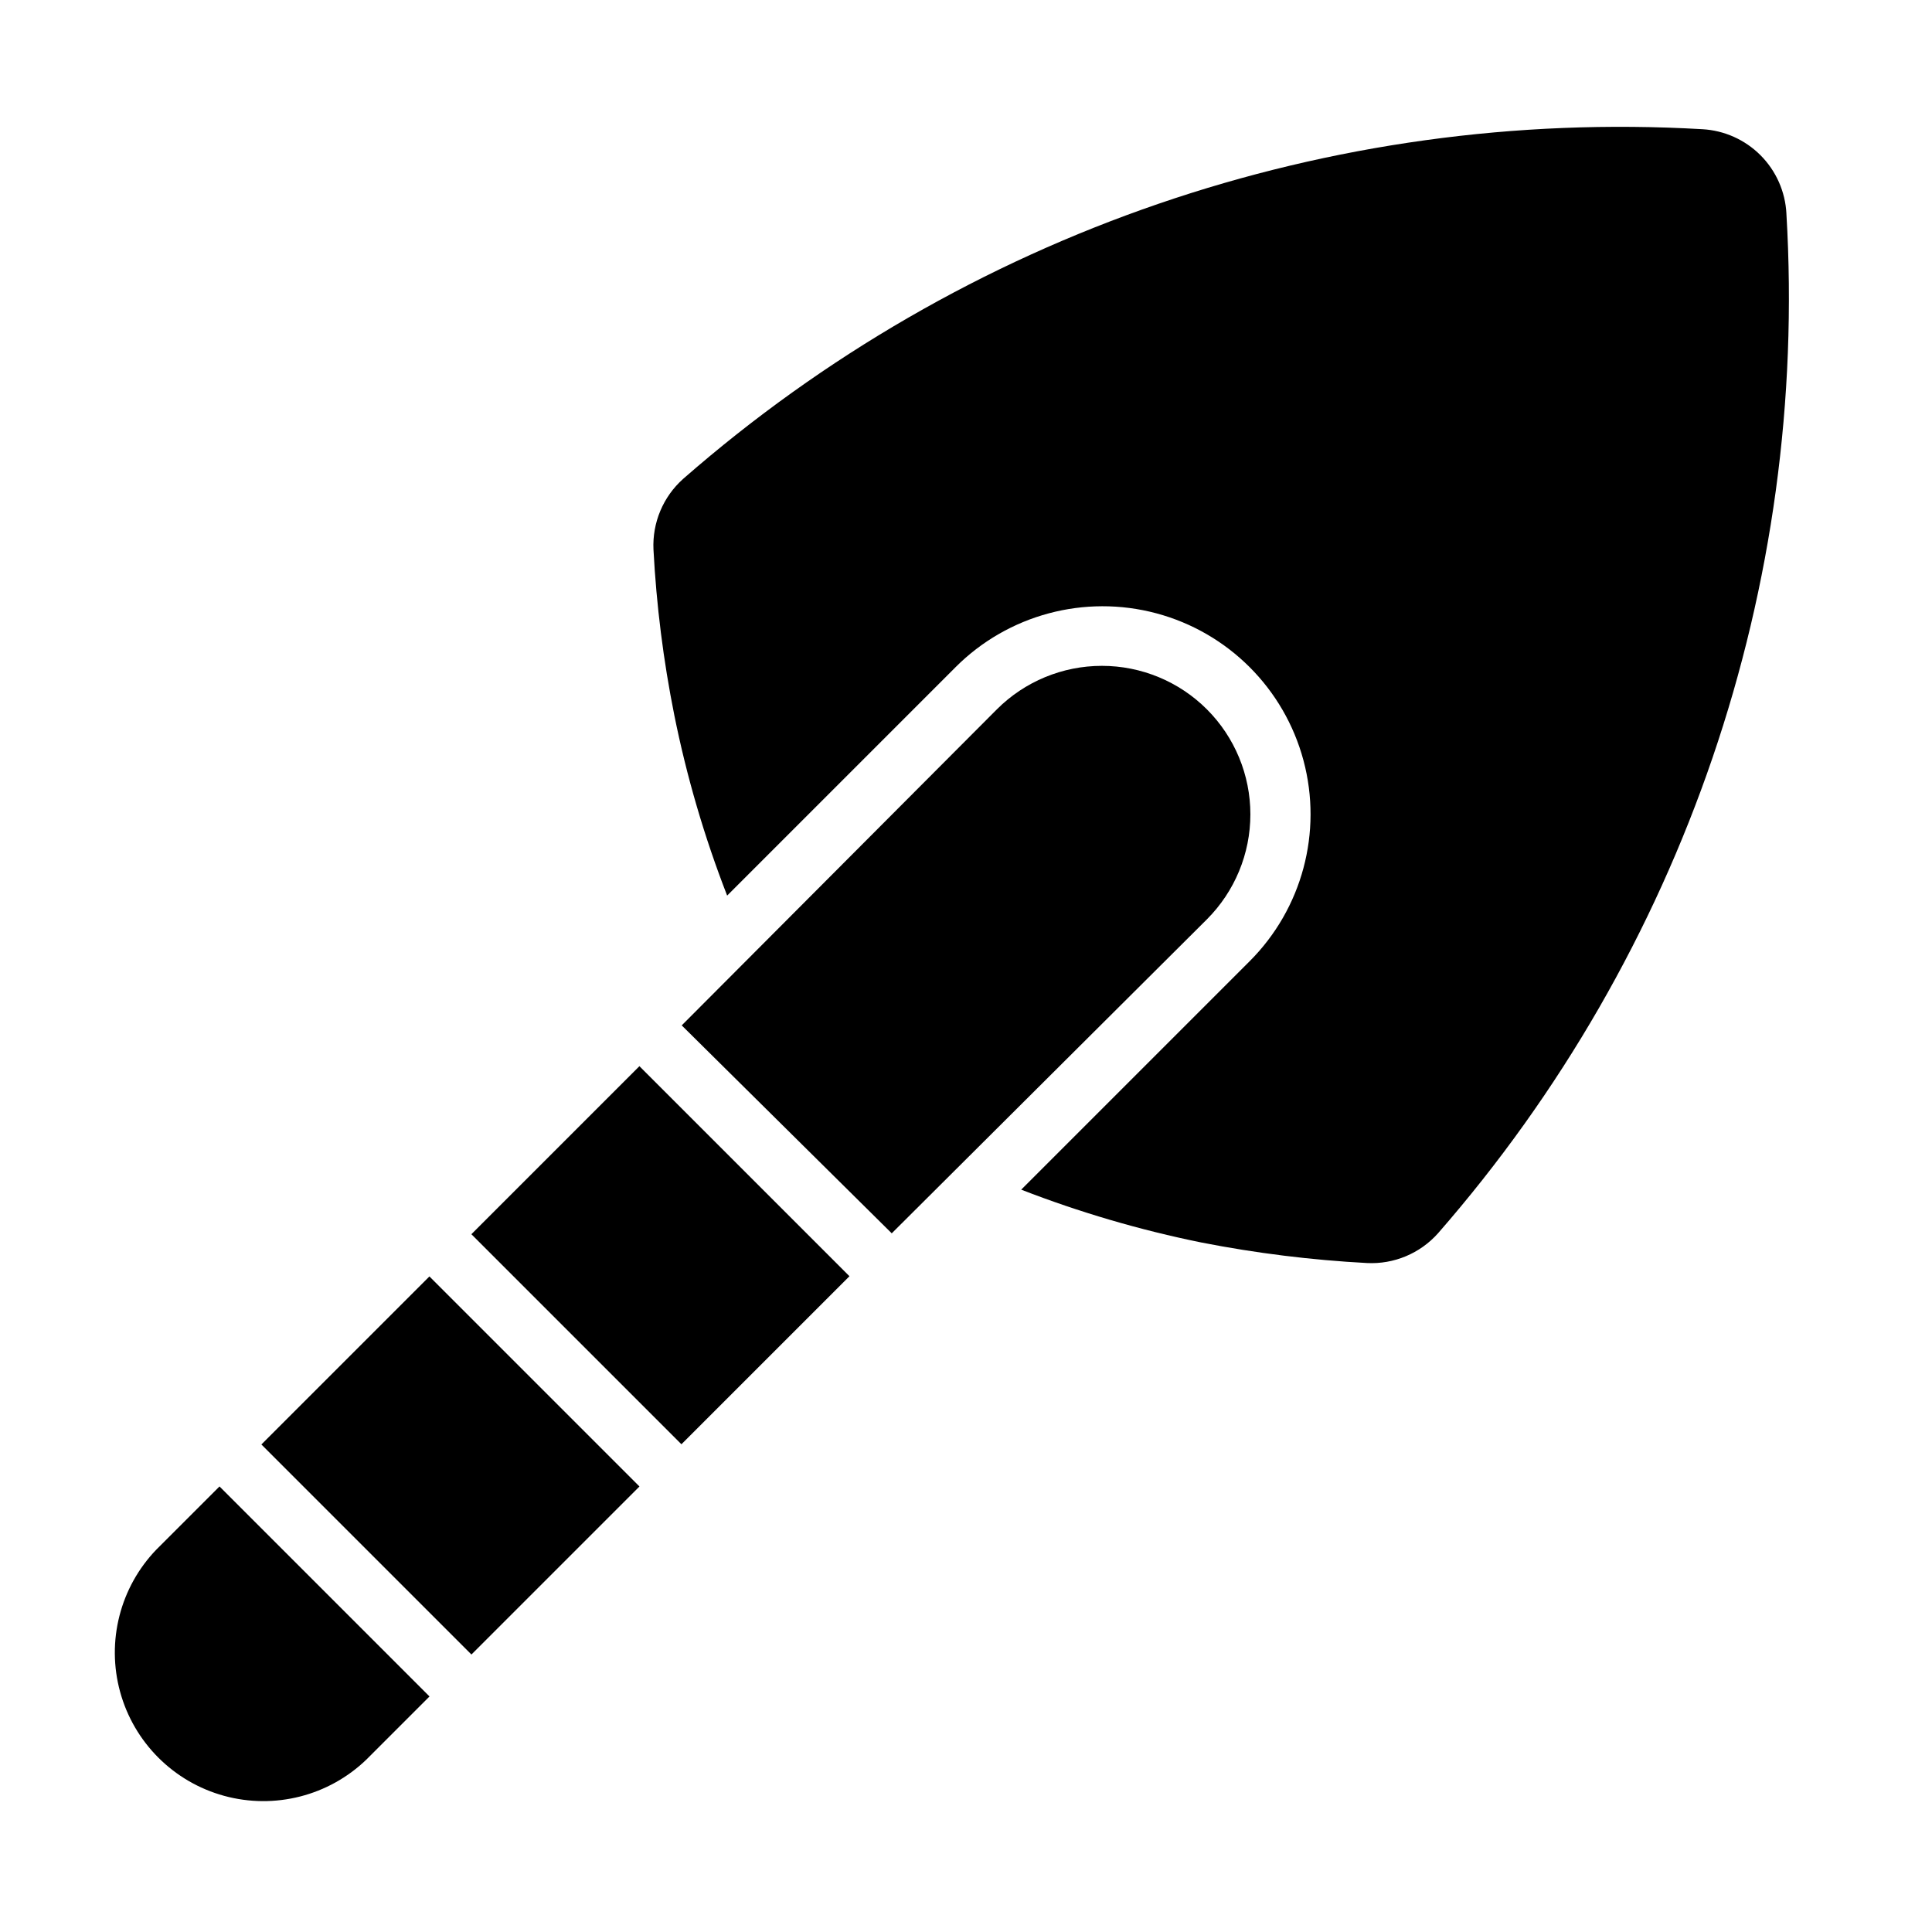 <?xml version="1.0" encoding="UTF-8"?>
<!-- Uploaded to: SVG Find, www.svgrepo.com, Generator: SVG Find Mixer Tools -->
<svg fill="#000000" width="800px" height="800px" version="1.1" viewBox="144 144 512 512" xmlns="http://www.w3.org/2000/svg">
 <g>
  <path d="m268.92 471.08 44.531-44.531 55.664 55.664-44.531 44.531z"/>
  <path d="m213.27 526.8 44.531-44.531 55.664 55.664-44.531 44.531z"/>
  <path d="m185.48 554.61c-9.656 9.996-13.32 24.348-9.648 37.75 3.676 13.406 14.148 23.879 27.555 27.555 13.402 3.672 27.754 0.008 37.75-9.648l16.688-16.688-55.652-55.656z"/>
  <path d="m463.84 331.98c-7.379-7.379-17.391-11.523-27.828-11.523s-20.445 4.144-27.828 11.523l-83.52 83.758 55.656 55.105 83.52-83.207c7.379-7.383 11.523-17.391 11.523-27.828s-4.144-20.445-11.523-27.828z"/>
  <path d="m617.42 200.6c-0.301-5.82-2.742-11.32-6.856-15.449-4.109-4.125-9.602-6.586-15.422-6.91-98.691-5.715-195.68 27.559-270.09 92.656-5.316 4.738-8.207 11.621-7.875 18.734 0.773 14.73 2.617 29.383 5.512 43.848 3.285 16.328 7.977 32.34 14.012 47.863l60.535-60.535v-0.004c13.922-13.922 34.215-19.355 53.23-14.262 19.016 5.098 33.871 19.949 38.965 38.965 5.098 19.02-0.34 39.309-14.262 53.23l-60.535 60.535c15.5 6.016 31.488 10.703 47.781 14.012 14.473 2.832 29.125 4.648 43.848 5.434 7.141 0.359 14.059-2.535 18.816-7.871 65.043-74.48 98.207-171.54 92.336-270.25z"/>
 </g>
</svg>